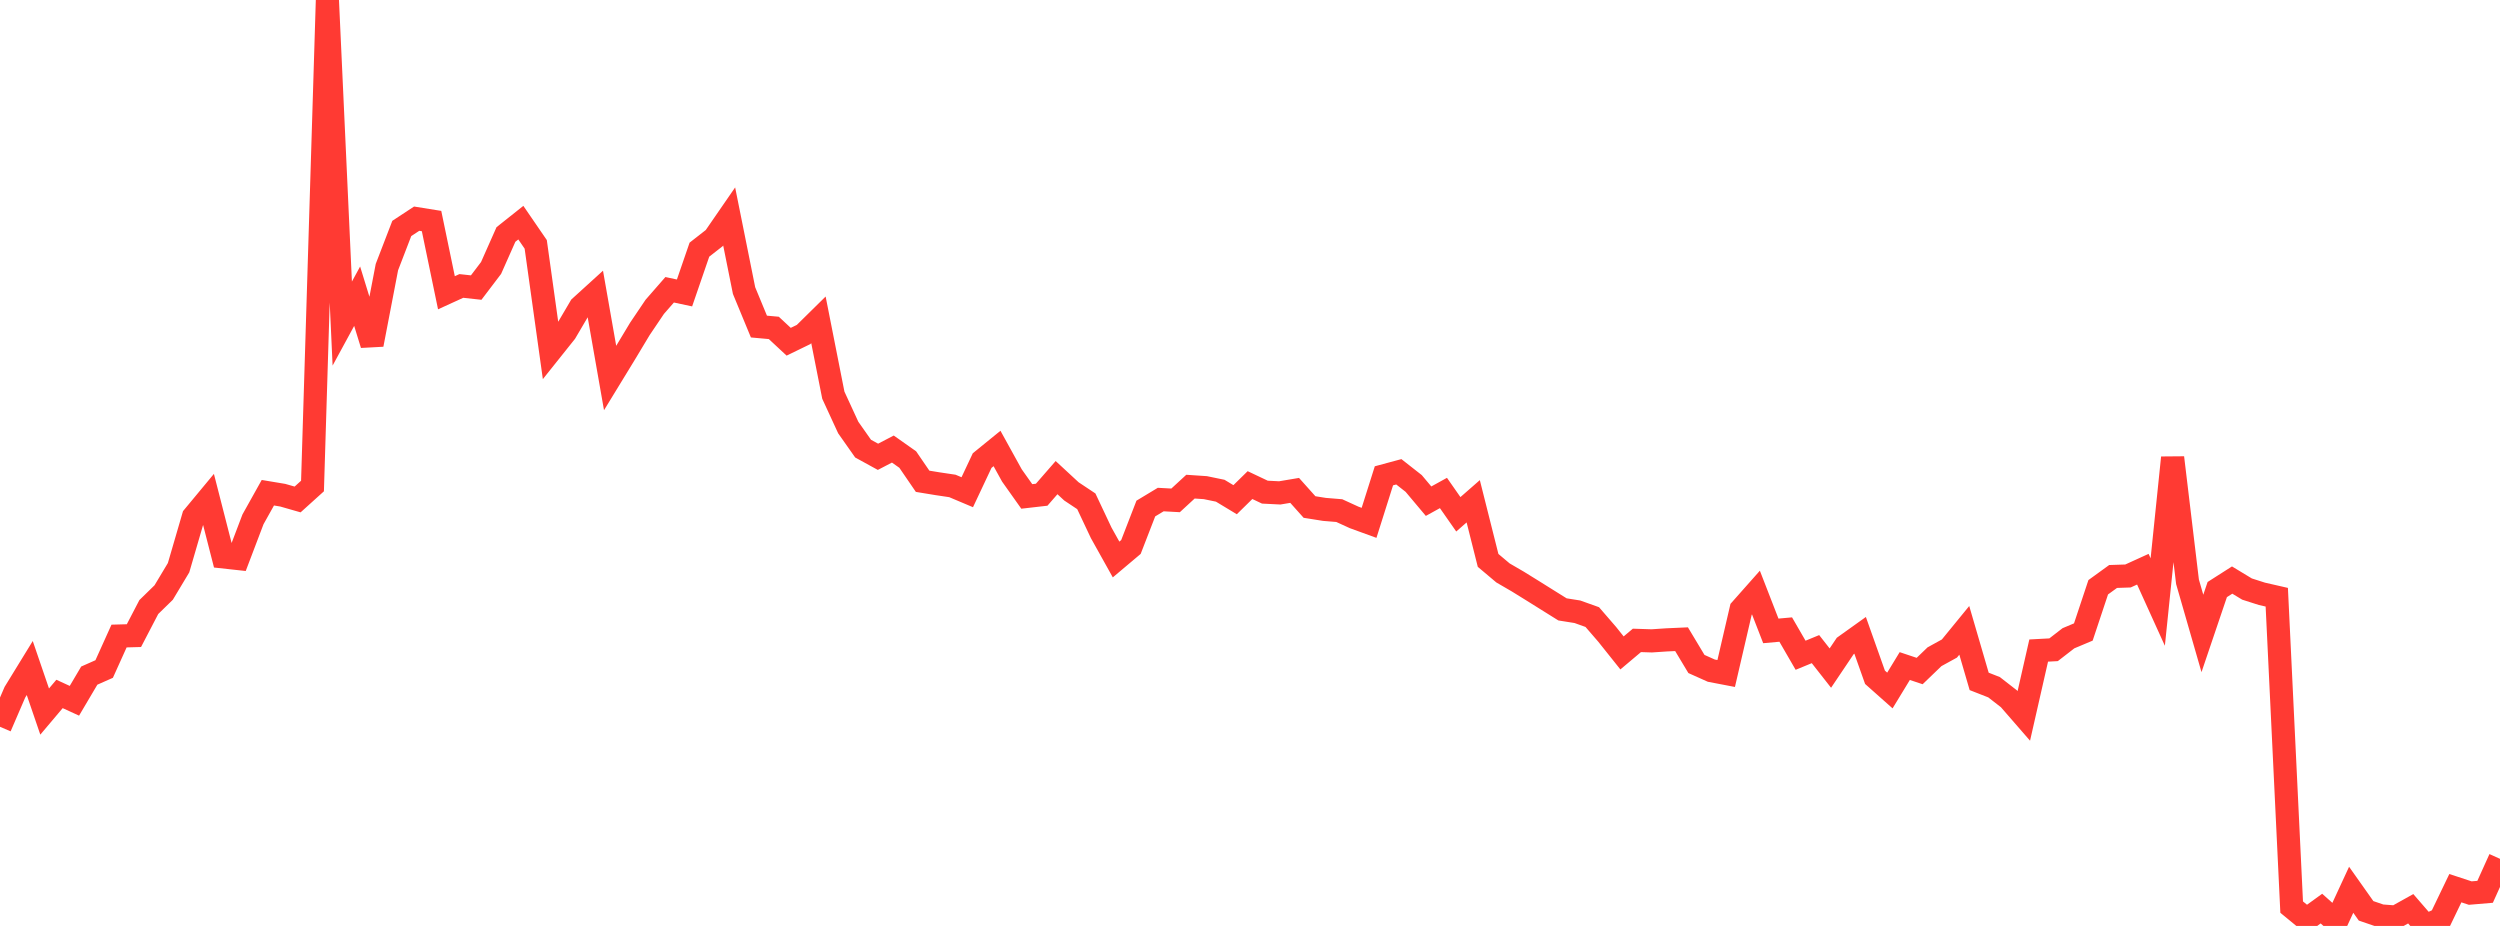 <?xml version="1.0" standalone="no"?>
<!DOCTYPE svg PUBLIC "-//W3C//DTD SVG 1.1//EN" "http://www.w3.org/Graphics/SVG/1.1/DTD/svg11.dtd">

<svg width="135" height="50" viewBox="0 0 135 50" preserveAspectRatio="none" 
  xmlns="http://www.w3.org/2000/svg"
  xmlns:xlink="http://www.w3.org/1999/xlink">


<polyline points="0.0, 39.246 0.804, 37.381 1.607, 36.073 2.411, 38.424 3.214, 37.473 4.018, 37.842 4.821, 36.483 5.625, 36.127 6.429, 34.346 7.232, 34.324 8.036, 32.78 8.839, 31.996 9.643, 30.656 10.446, 27.901 11.25, 26.932 12.054, 30.072 12.857, 30.16 13.661, 28.045 14.464, 26.607 15.268, 26.741 16.071, 26.971 16.875, 26.245 17.679, 0.0 18.482, 17.474 19.286, 15.995 20.089, 18.606 20.893, 14.423 21.696, 12.337 22.5, 11.808 23.304, 11.937 24.107, 15.809 24.911, 15.441 25.714, 15.529 26.518, 14.47 27.321, 12.662 28.125, 12.023 28.929, 13.196 29.732, 18.947 30.536, 17.94 31.339, 16.574 32.143, 15.843 32.946, 20.413 33.75, 19.097 34.554, 17.759 35.357, 16.569 36.161, 15.648 36.964, 15.819 37.768, 13.482 38.571, 12.855 39.375, 11.689 40.179, 15.691 40.982, 17.634 41.786, 17.707 42.589, 18.454 43.393, 18.063 44.196, 17.272 45.0, 21.34 45.804, 23.085 46.607, 24.226 47.411, 24.667 48.214, 24.249 49.018, 24.816 49.821, 25.989 50.625, 26.121 51.429, 26.241 52.232, 26.58 53.036, 24.871 53.839, 24.218 54.643, 25.674 55.446, 26.807 56.25, 26.715 57.054, 25.792 57.857, 26.535 58.661, 27.07 59.464, 28.772 60.268, 30.213 61.071, 29.536 61.875, 27.461 62.679, 26.976 63.482, 27.02 64.286, 26.279 65.089, 26.333 65.893, 26.499 66.696, 26.984 67.5, 26.195 68.304, 26.576 69.107, 26.616 69.911, 26.481 70.714, 27.379 71.518, 27.507 72.321, 27.573 73.125, 27.941 73.929, 28.234 74.732, 25.694 75.536, 25.477 76.339, 26.107 77.143, 27.064 77.946, 26.621 78.75, 27.772 79.554, 27.069 80.357, 30.261 81.161, 30.938 81.964, 31.405 82.768, 31.903 83.571, 32.405 84.375, 32.907 85.179, 33.035 85.982, 33.322 86.786, 34.252 87.589, 35.258 88.393, 34.581 89.196, 34.607 90.0, 34.553 90.804, 34.517 91.607, 35.855 92.411, 36.215 93.214, 36.369 94.018, 32.905 94.821, 31.999 95.625, 34.068 96.429, 33.996 97.232, 35.384 98.036, 35.053 98.839, 36.077 99.643, 34.881 100.446, 34.307 101.25, 36.573 102.054, 37.287 102.857, 35.967 103.661, 36.236 104.464, 35.463 105.268, 35.021 106.071, 34.039 106.875, 36.795 107.679, 37.11 108.482, 37.734 109.286, 38.659 110.089, 35.13 110.893, 35.087 111.696, 34.466 112.5, 34.128 113.304, 31.712 114.107, 31.13 114.911, 31.103 115.714, 30.737 116.518, 32.51 117.321, 24.713 118.125, 31.416 118.929, 34.206 119.732, 31.836 120.536, 31.323 121.339, 31.809 122.143, 32.066 122.946, 32.25 123.75, 48.984 124.554, 49.645 125.357, 49.064 126.161, 49.783 126.964, 48.048 127.768, 49.185 128.571, 49.46 129.375, 49.521 130.179, 49.073 130.982, 50.0 131.786, 49.632 132.589, 47.962 133.393, 48.226 134.196, 48.158 135.0, 46.377" fill="none" stroke="#ff3a33" stroke-width="1.25"/>

</svg>
